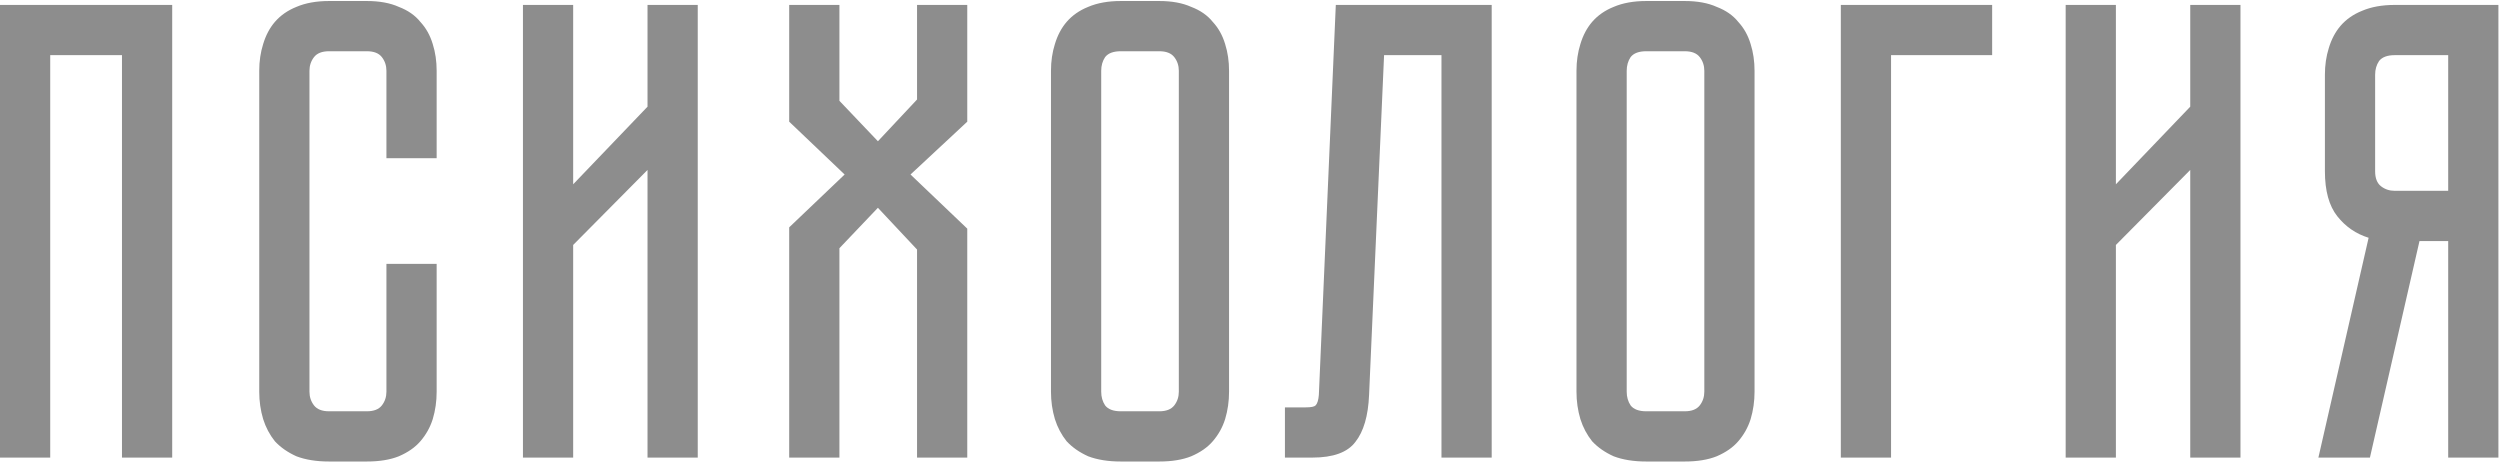 <?xml version="1.0" encoding="UTF-8"?> <svg xmlns="http://www.w3.org/2000/svg" width="224" height="42" viewBox="0 0 224 42" fill="none"> <path d="M15.429 0.442V41H10.929V4.942H4.5V41H0V0.442H15.429ZM34.624 23.643H39.124V35.097C39.124 35.955 39.008 36.773 38.774 37.552C38.54 38.292 38.17 38.955 37.663 39.539C37.196 40.084 36.553 40.532 35.735 40.883C34.956 41.195 34.001 41.351 32.871 41.351H29.482C28.352 41.351 27.378 41.195 26.559 40.883C25.78 40.532 25.137 40.084 24.631 39.539C24.163 38.955 23.813 38.292 23.579 37.552C23.345 36.773 23.228 35.955 23.228 35.097V6.344C23.228 5.487 23.345 4.688 23.579 3.948C23.813 3.169 24.163 2.506 24.631 1.961C25.137 1.377 25.78 0.929 26.559 0.617C27.378 0.266 28.352 0.091 29.482 0.091H32.871C34.001 0.091 34.956 0.266 35.735 0.617C36.553 0.929 37.196 1.377 37.663 1.961C38.17 2.506 38.54 3.169 38.774 3.948C39.008 4.688 39.124 5.487 39.124 6.344V14.175H34.624V6.344C34.624 5.877 34.488 5.468 34.215 5.117C33.943 4.766 33.495 4.591 32.871 4.591H29.482C28.858 4.591 28.41 4.766 28.137 5.117C27.865 5.468 27.728 5.877 27.728 6.344V35.097C27.728 35.565 27.865 35.974 28.137 36.325C28.41 36.675 28.858 36.851 29.482 36.851H32.871C33.495 36.851 33.943 36.675 34.215 36.325C34.488 35.974 34.624 35.565 34.624 35.097V23.643ZM58.018 41V15.227L51.356 21.948V41H46.856V0.442H51.356V16.513L58.018 9.558V0.442H62.518V41H58.018ZM81.582 15.636L86.667 20.487V41H82.167V22.357L78.66 18.617L75.212 22.24V41H70.712V20.37L75.68 15.636L70.712 10.903V0.442H75.212V9.032L78.66 12.656L82.167 8.916V0.442H86.667V10.903L81.582 15.636ZM103.87 0.091C105 0.091 105.954 0.266 106.733 0.617C107.552 0.929 108.195 1.377 108.662 1.961C109.169 2.506 109.539 3.169 109.772 3.948C110.006 4.688 110.123 5.487 110.123 6.344V35.097C110.123 35.955 110.006 36.773 109.772 37.552C109.539 38.292 109.169 38.955 108.662 39.539C108.195 40.084 107.552 40.532 106.733 40.883C105.954 41.195 105 41.351 103.87 41.351H100.422C99.292 41.351 98.318 41.195 97.5 40.883C96.721 40.532 96.078 40.084 95.571 39.539C95.104 38.955 94.753 38.292 94.519 37.552C94.285 36.773 94.168 35.955 94.168 35.097V6.344C94.168 5.487 94.285 4.688 94.519 3.948C94.753 3.169 95.104 2.506 95.571 1.961C96.078 1.377 96.721 0.929 97.5 0.617C98.318 0.266 99.292 0.091 100.422 0.091H103.87ZM103.87 36.851C104.493 36.851 104.941 36.675 105.214 36.325C105.487 35.974 105.623 35.565 105.623 35.097V6.344C105.623 5.877 105.487 5.468 105.214 5.117C104.941 4.766 104.493 4.591 103.87 4.591H100.422C99.759 4.591 99.292 4.766 99.019 5.117C98.785 5.468 98.668 5.877 98.668 6.344V35.097C98.668 35.565 98.785 35.974 99.019 36.325C99.292 36.675 99.759 36.851 100.422 36.851H103.87ZM133.656 0.442V41H129.156V4.942H124.013L122.669 35.39C122.591 37.26 122.182 38.662 121.442 39.597C120.74 40.532 119.455 41 117.584 41H115.13V36.5H117C117.468 36.5 117.76 36.442 117.877 36.325C118.032 36.169 118.13 35.857 118.169 35.39L119.688 0.442H133.656ZM150.954 0.091C152.084 0.091 153.039 0.266 153.818 0.617C154.636 0.929 155.279 1.377 155.746 1.961C156.253 2.506 156.623 3.169 156.857 3.948C157.09 4.688 157.207 5.487 157.207 6.344V35.097C157.207 35.955 157.09 36.773 156.857 37.552C156.623 38.292 156.253 38.955 155.746 39.539C155.279 40.084 154.636 40.532 153.818 40.883C153.039 41.195 152.084 41.351 150.954 41.351H147.506C146.376 41.351 145.402 41.195 144.584 40.883C143.805 40.532 143.162 40.084 142.655 39.539C142.188 38.955 141.837 38.292 141.603 37.552C141.37 36.773 141.253 35.955 141.253 35.097V6.344C141.253 5.487 141.37 4.688 141.603 3.948C141.837 3.169 142.188 2.506 142.655 1.961C143.162 1.377 143.805 0.929 144.584 0.617C145.402 0.266 146.376 0.091 147.506 0.091H150.954ZM150.954 36.851C151.577 36.851 152.026 36.675 152.298 36.325C152.571 35.974 152.707 35.565 152.707 35.097V6.344C152.707 5.877 152.571 5.468 152.298 5.117C152.026 4.766 151.577 4.591 150.954 4.591H147.506C146.844 4.591 146.376 4.766 146.103 5.117C145.87 5.468 145.753 5.877 145.753 6.344V35.097C145.753 35.565 145.87 35.974 146.103 36.325C146.376 36.675 146.844 36.851 147.506 36.851H150.954ZM178.496 0.442V4.942H169.438V41H164.938V0.442H178.496ZM196.246 41V15.227L189.584 21.948V41H185.084V0.442H189.584V16.513L196.246 9.558V0.442H200.746V41H196.246ZM223.858 0.442V41H219.358V21.597H216.786L212.345 41H207.728L212.228 21.305C211.098 20.954 210.163 20.312 209.423 19.377C208.682 18.442 208.312 17.097 208.312 15.344V6.695C208.312 5.838 208.429 5.039 208.663 4.299C208.897 3.519 209.247 2.857 209.715 2.312C210.221 1.727 210.864 1.279 211.643 0.968C212.462 0.617 213.436 0.442 214.565 0.442H223.858ZM219.358 4.942H214.565C213.903 4.942 213.436 5.117 213.163 5.468C212.929 5.818 212.812 6.227 212.812 6.695V15.344C212.812 15.967 212.988 16.416 213.338 16.688C213.689 16.961 214.098 17.097 214.565 17.097H219.358V4.942Z" fill="#8D8D8D"></path> </svg> 